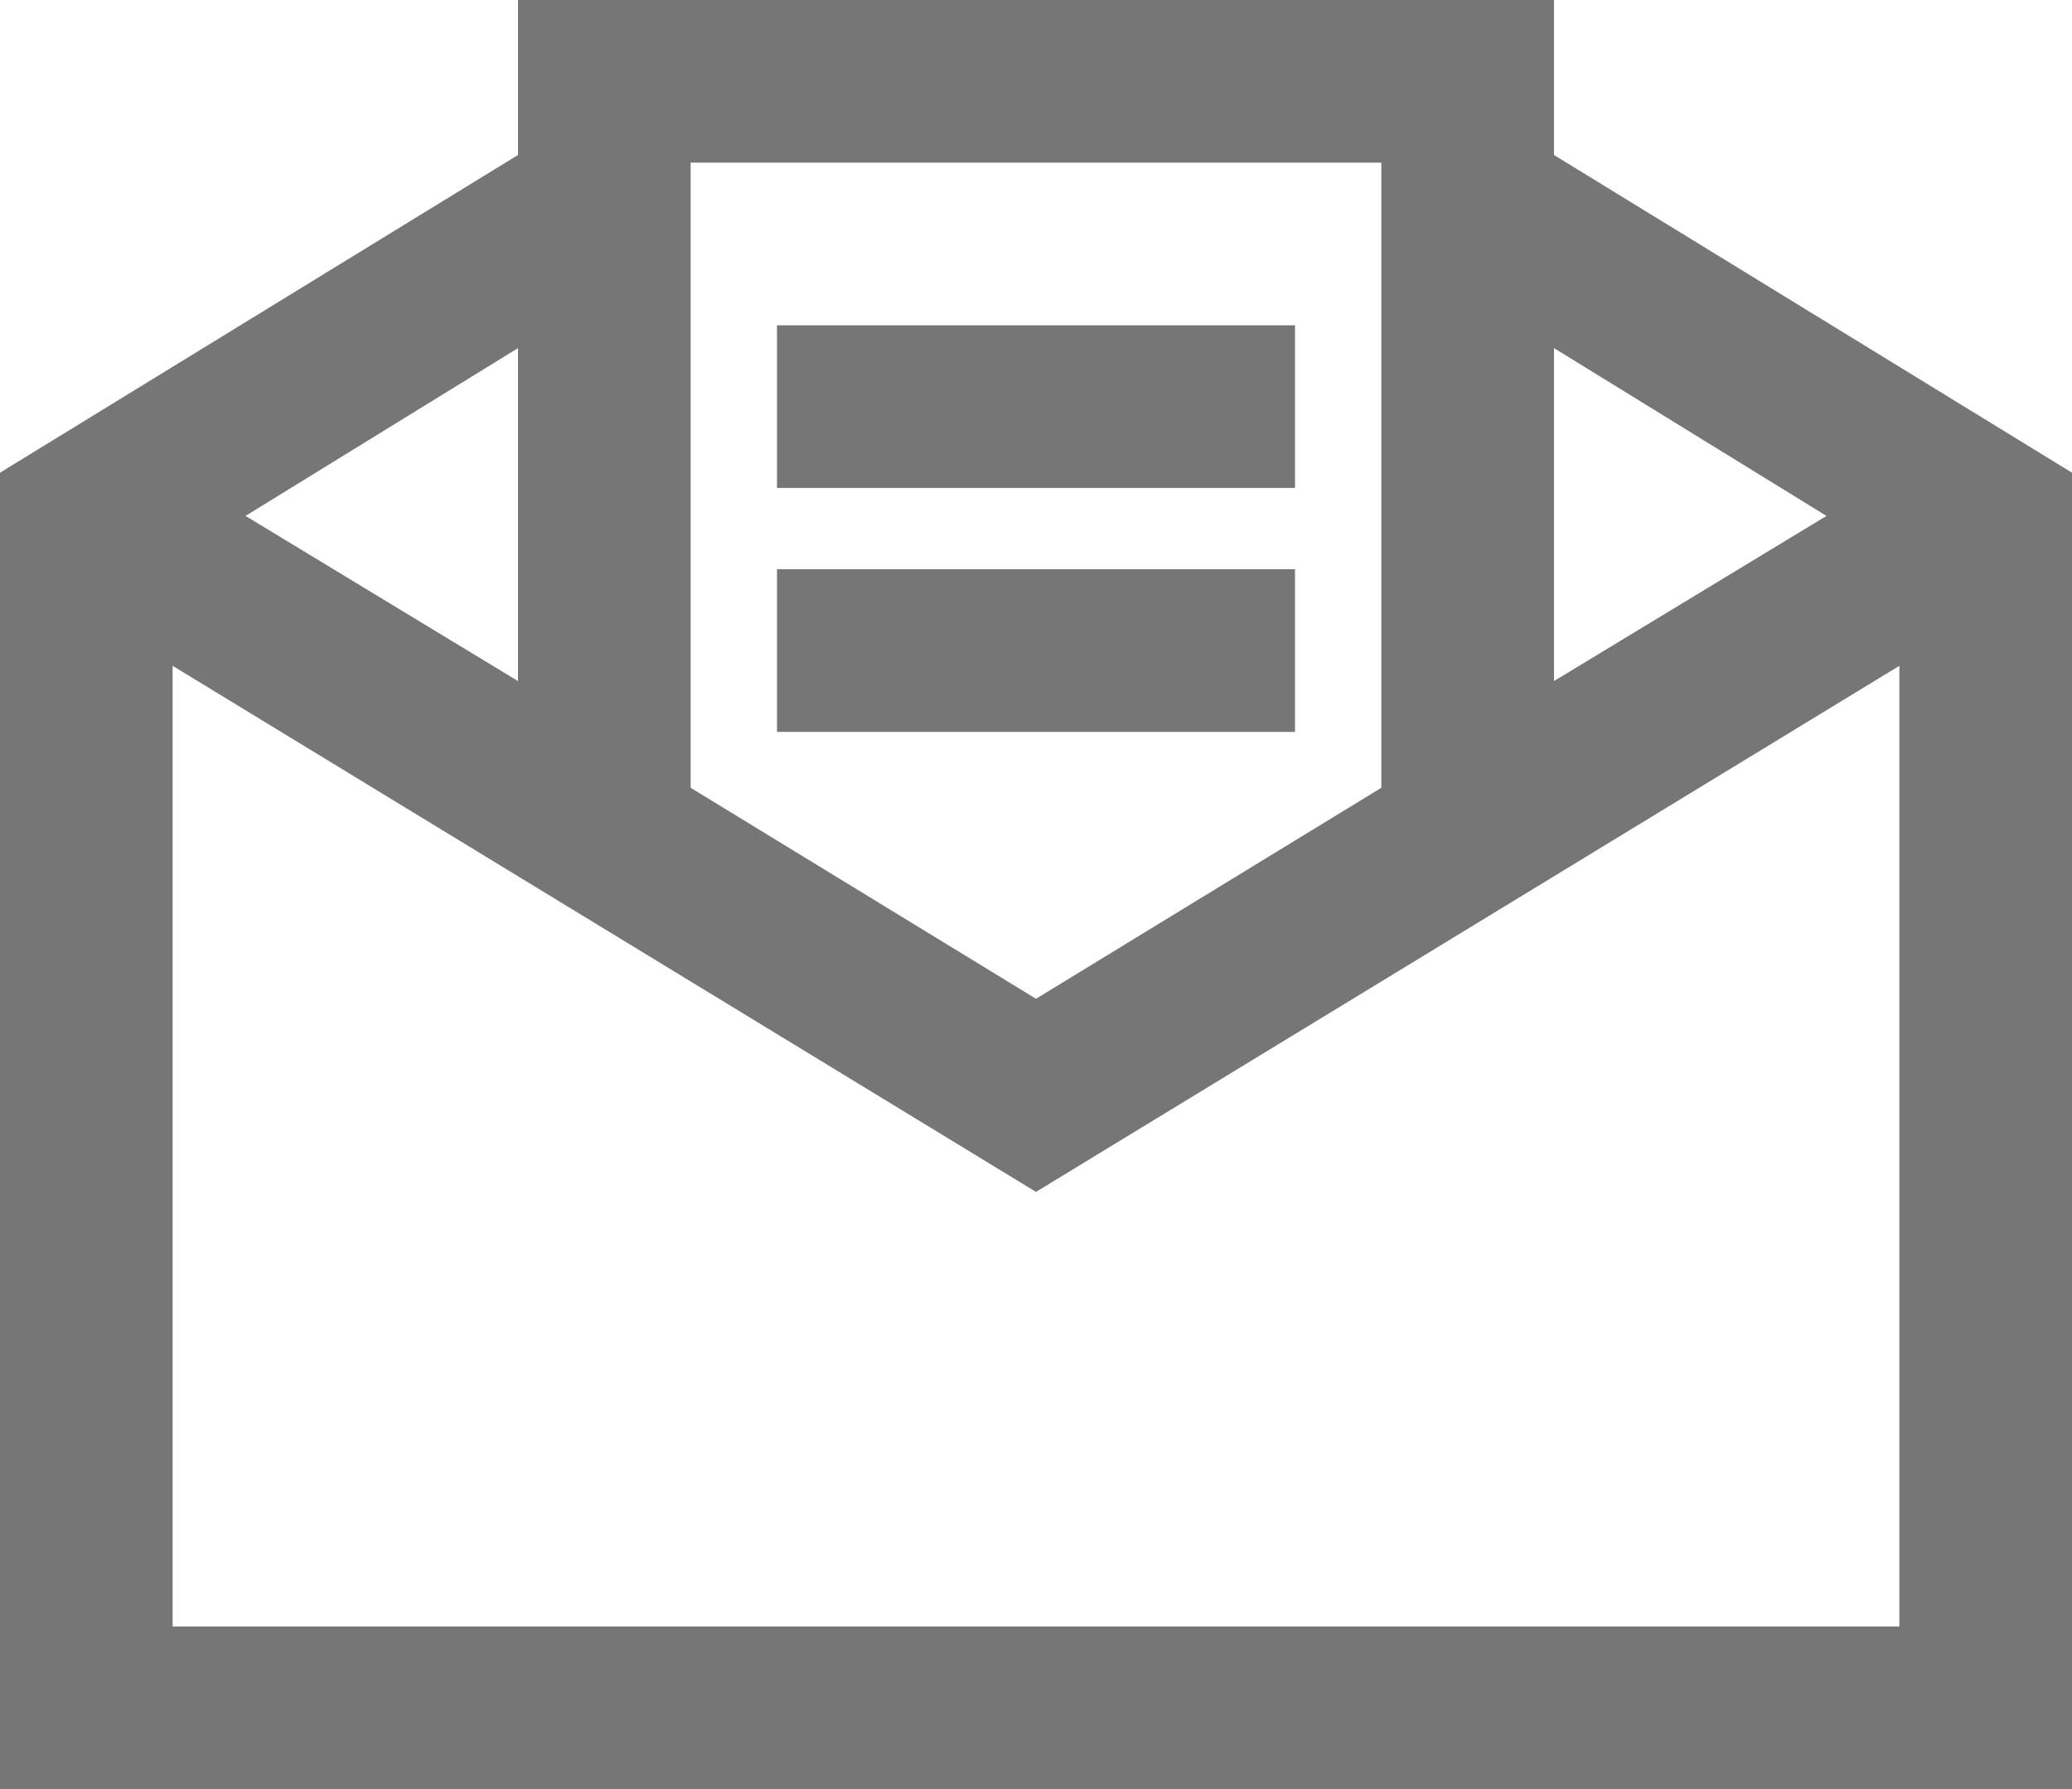 <svg width="22" height="19" viewBox="0 0 22 19" fill="none" xmlns="http://www.w3.org/2000/svg">
<path d="M5.5 0V1.646L0 5.02V19H22V5.02L16.5 1.646V0H5.5ZM7.333 1.727H14.667V8.366L11 10.607L7.333 8.366V1.727ZM8.25 3.455V5.182H13.75V3.455H8.25ZM5.5 3.697V7.233L2.607 5.479L5.5 3.697ZM16.5 3.697L19.393 5.479L16.5 7.233V3.697ZM8.25 6.045V7.773H13.75V6.045H8.25ZM1.833 7.071L11 12.658L20.167 7.071V17.273H1.833V7.071Z" fill="#767676"/>
</svg>
